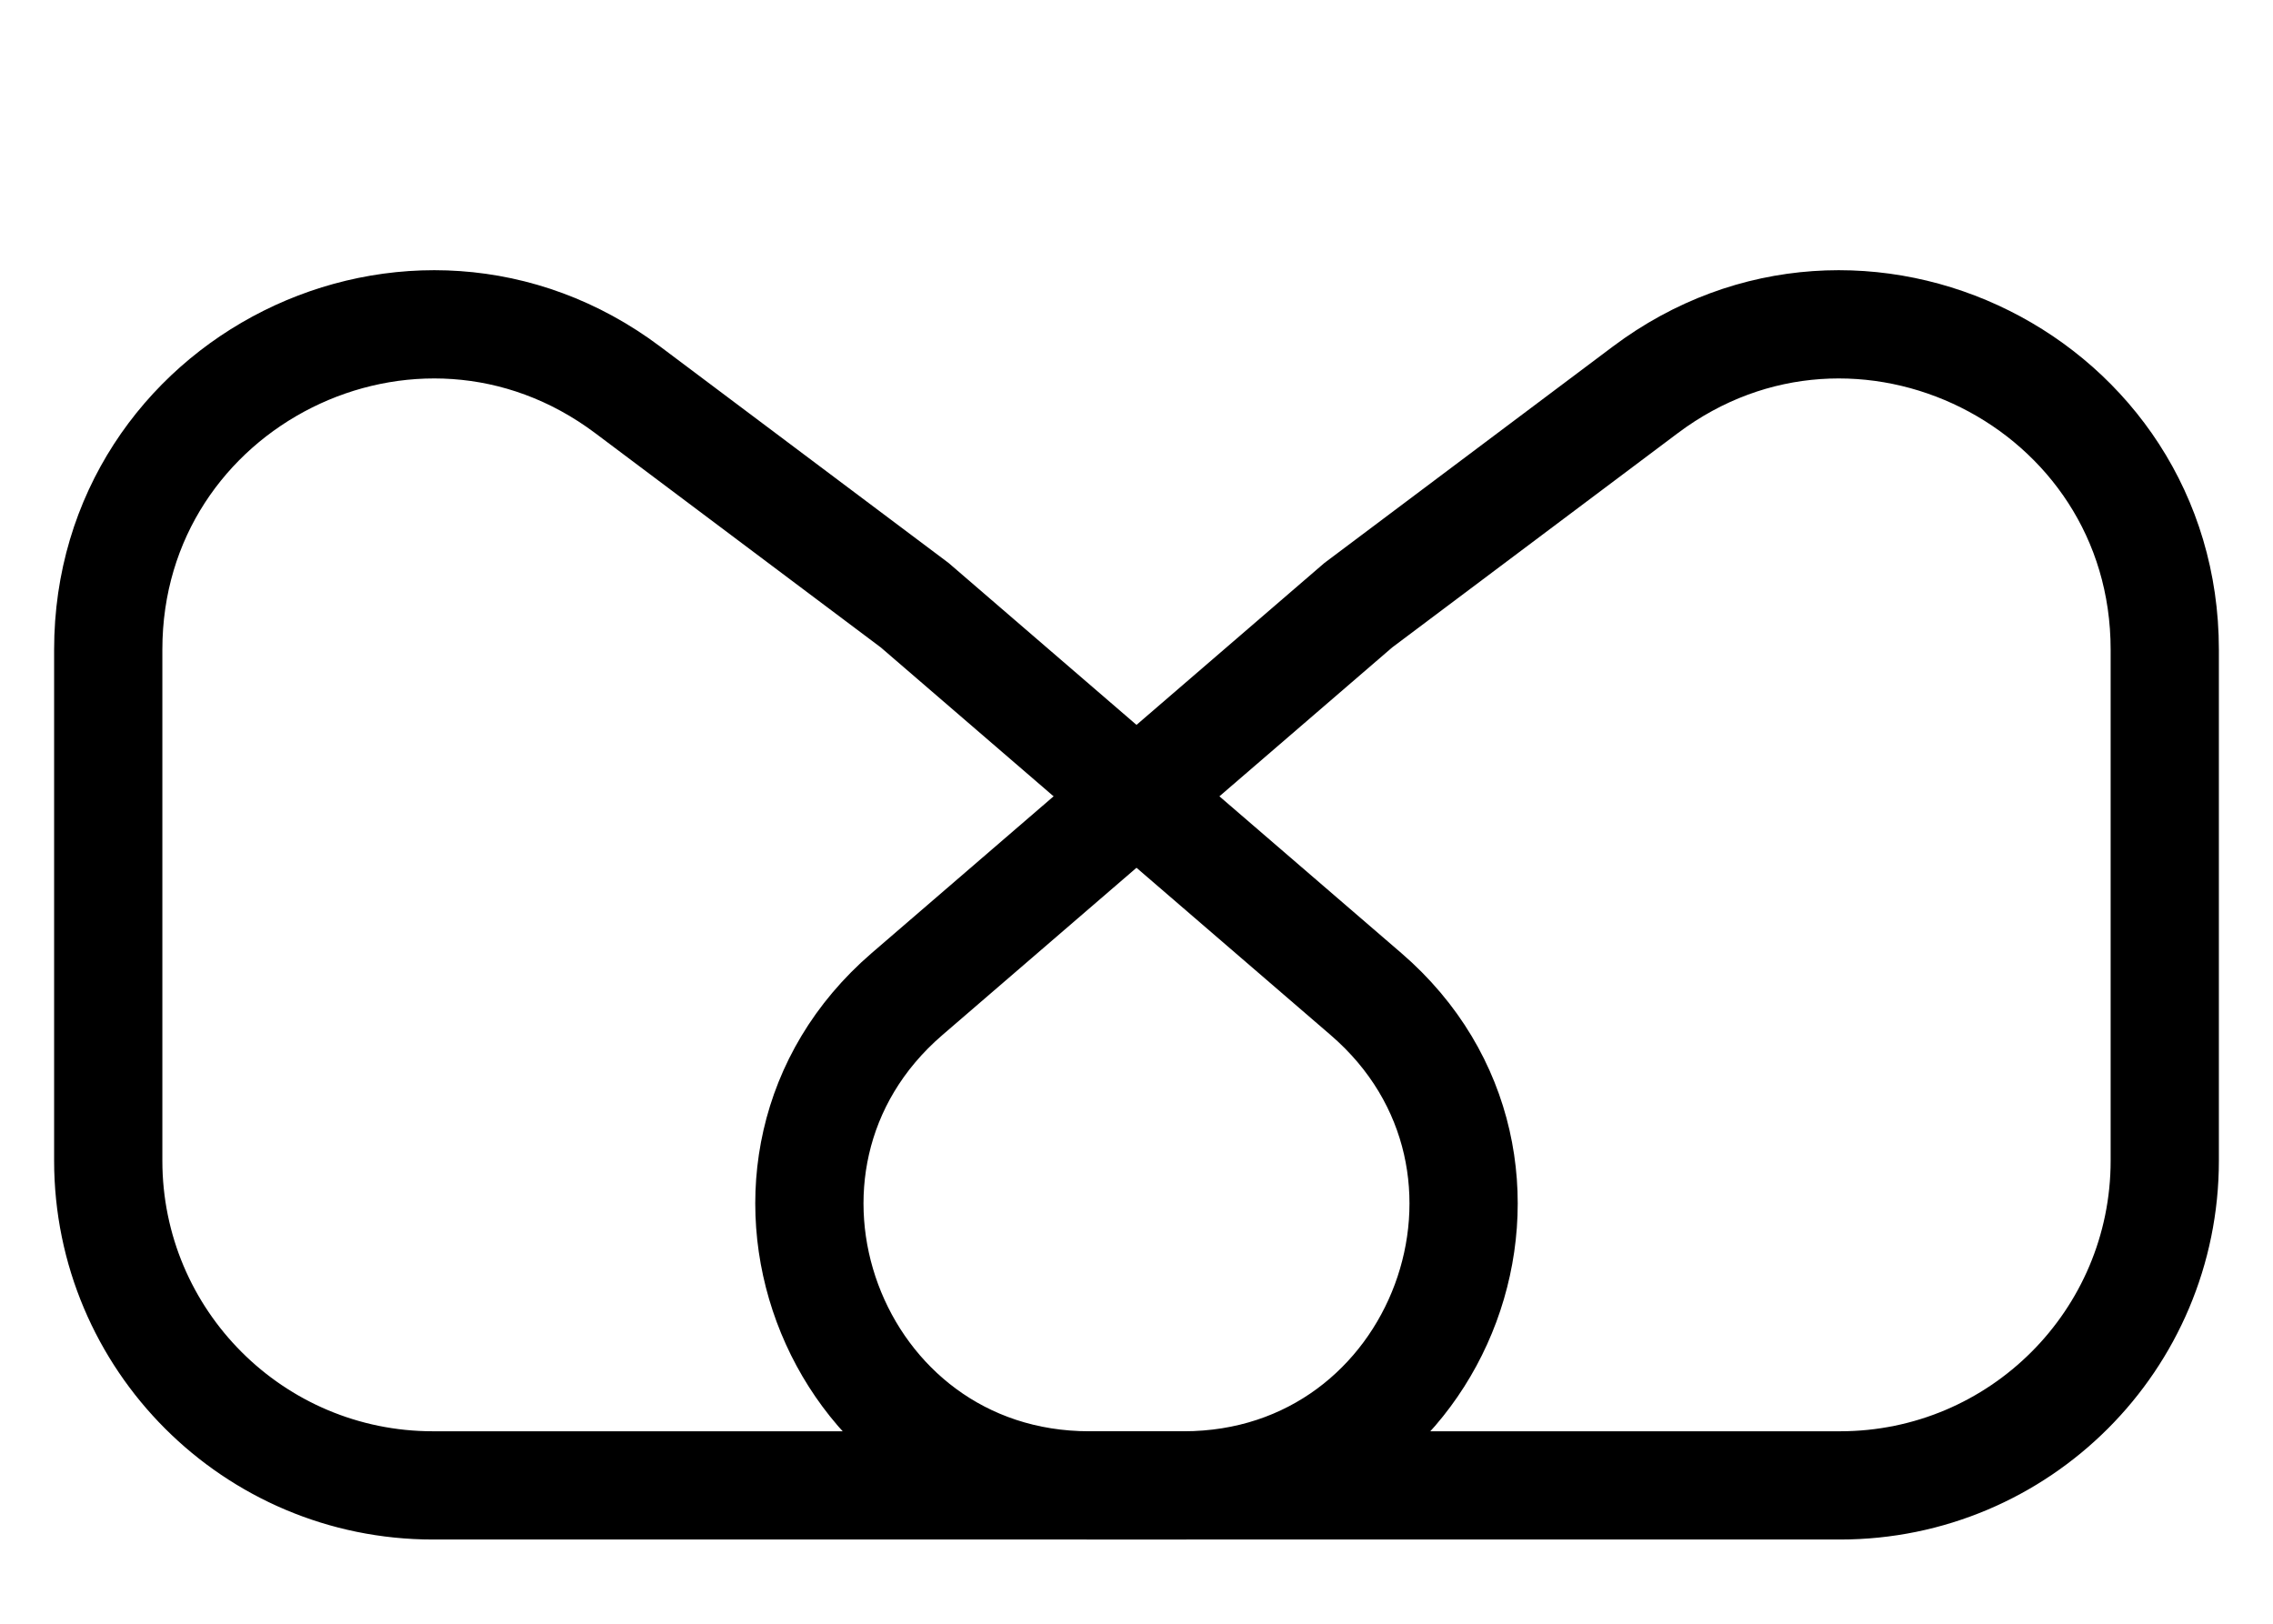 <svg xmlns="http://www.w3.org/2000/svg" width="21" height="15" viewBox="0 0 21 15" fill="none"><path d="M1 10.722V6.001C1 3.529 3.823 2.118 5.8 3.602L8.451 5.591L12.62 9.183C14.434 10.746 13.329 13.722 10.935 13.722H4C2.343 13.722 1 12.379 1 10.722Z" stroke="black"></path><path d="M20 10.722V6.001C20 3.529 17.177 2.118 15.2 3.602L12.549 5.591L8.38 9.183C6.566 10.746 7.671 13.722 10.065 13.722H17C18.657 13.722 20 12.379 20 10.722Z" stroke="black"></path></svg>